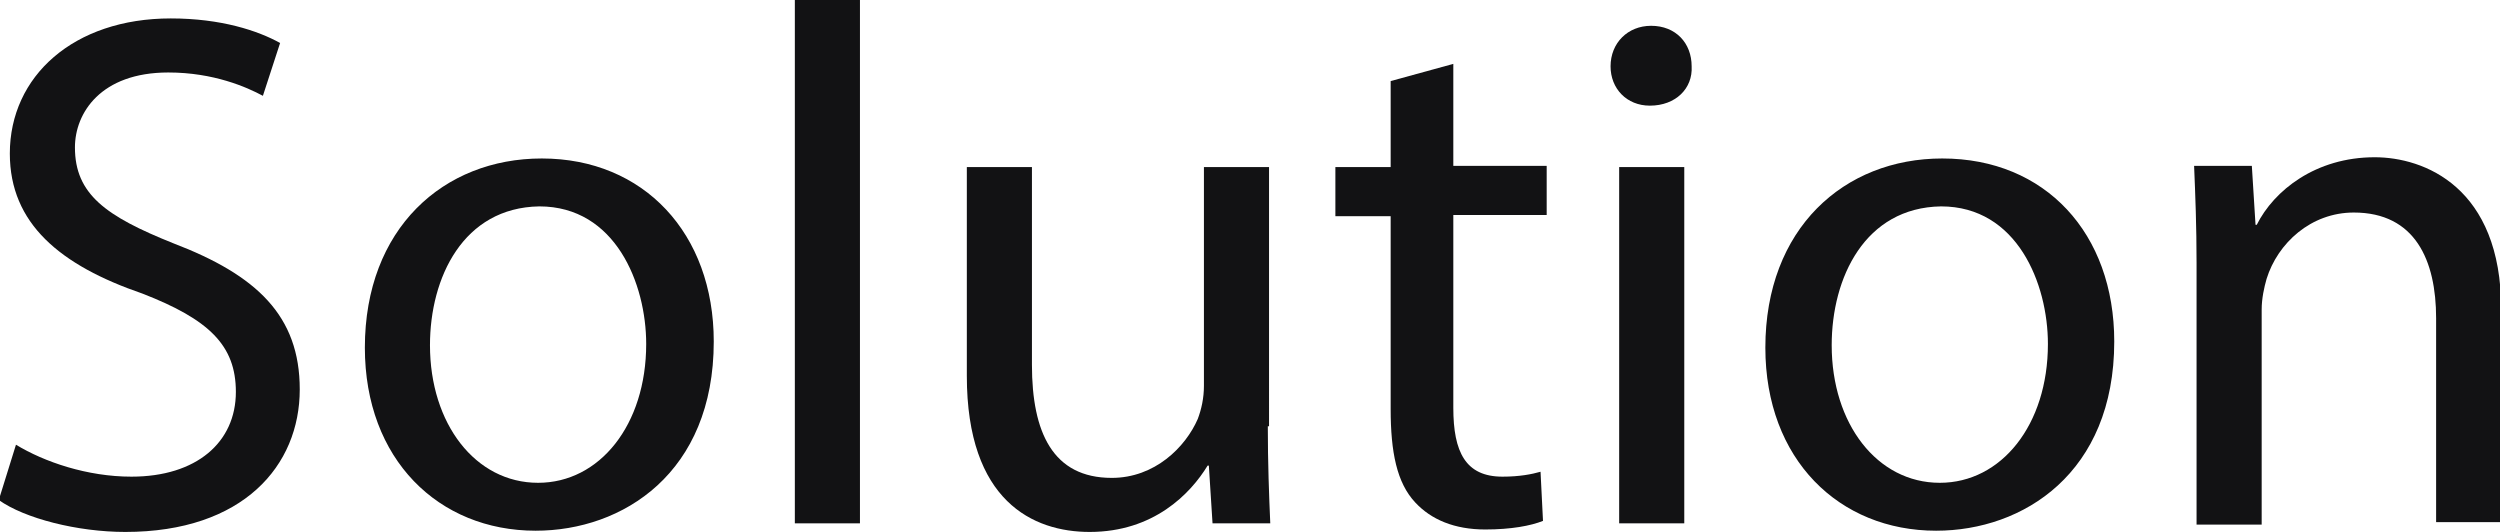 <?xml version="1.0" encoding="UTF-8"?> <!-- Generator: Adobe Illustrator 18.0.0, SVG Export Plug-In . SVG Version: 6.00 Build 0) --> <svg xmlns="http://www.w3.org/2000/svg" xmlns:xlink="http://www.w3.org/1999/xlink" id="Слой_1" x="0px" y="0px" viewBox="0 0 203.5 43.3" xml:space="preserve"> <g> <g> <path fill="#121214" d="M1.3,36.2c2.3,1.4,5.8,2.6,9.4,2.6c5.3,0,8.5-2.8,8.5-6.9c0-3.8-2.2-5.9-7.6-8C4.9,21.6,0.8,18.2,0.8,12.5 c0-6.3,5.2-11,13.1-11c4.1,0,7.1,1,8.9,2l-1.4,4.3c-1.3-0.7-4-1.9-7.7-1.9c-5.5,0-7.6,3.3-7.6,6.1c0,3.8,2.5,5.6,8,7.8 c6.8,2.6,10.3,5.9,10.3,11.9c0,6.2-4.6,11.6-14.2,11.6c-3.9,0-8.2-1.1-10.3-2.6L1.3,36.2z"></path> <path fill="#121214" d="M58.1,27.8c0,10.7-7.4,15.4-14.5,15.4c-7.9,0-13.9-5.8-13.9-14.9c0-9.7,6.4-15.4,14.4-15.4 C52.4,12.9,58.1,19,58.1,27.8z M35,28.1c0,6.4,3.7,11.2,8.8,11.2c5,0,8.8-4.7,8.8-11.3c0-4.9-2.5-11.2-8.7-11.2 C37.7,16.9,35,22.6,35,28.1z"></path> <path fill="#121214" d="M64.7,0H70v42.6h-5.3V0z"></path> <path fill="#121214" d="M103.2,34.7c0,3,0.1,5.6,0.2,7.9h-4.7l-0.3-4.7h-0.1c-1.4,2.3-4.4,5.4-9.6,5.4c-4.6,0-10-2.5-10-12.7v-17 H84v16.1c0,5.5,1.7,9.2,6.5,9.2c3.5,0,6-2.5,7-4.8c0.3-0.8,0.5-1.7,0.5-2.7V13.6h5.3V34.7z"></path> <path fill="#121214" d="M118.3,5.2v8.3h7.6v4h-7.6v15.7c0,3.6,1,5.6,4,5.6c1.4,0,2.4-0.2,3.1-0.4l0.2,4c-1,0.4-2.6,0.7-4.7,0.7 c-2.5,0-4.4-0.8-5.7-2.2c-1.5-1.6-2-4.1-2-7.6V17.6h-4.5v-4h4.5v-7L118.3,5.2z"></path> <path fill="#121214" d="M137.7,5.4c0.1,1.8-1.3,3.2-3.4,3.2c-1.9,0-3.2-1.4-3.2-3.2c0-1.9,1.4-3.3,3.3-3.3 C136.4,2.1,137.7,3.5,137.7,5.4z M131.8,42.6v-29h5.3v29H131.8z"></path> <path fill="#121214" d="M172.1,27.8c0,10.7-7.4,15.4-14.5,15.4c-7.9,0-13.9-5.8-13.9-14.9c0-9.7,6.4-15.4,14.4-15.4 C166.5,12.9,172.1,19,172.1,27.8z M149.1,28.1c0,6.4,3.7,11.2,8.8,11.2c5,0,8.8-4.7,8.8-11.3c0-4.9-2.5-11.2-8.7-11.2 C151.8,16.9,149.1,22.6,149.1,28.1z"></path> <path fill="#121214" d="M178.8,21.4c0-3-0.1-5.5-0.2-7.9h4.7l0.3,4.8h0.1c1.4-2.8,4.8-5.5,9.6-5.5c4,0,10.3,2.4,10.3,12.4v17.3 h-5.3V25.9c0-4.7-1.7-8.6-6.7-8.6c-3.5,0-6.2,2.5-7.1,5.4c-0.2,0.7-0.4,1.6-0.4,2.5v17.5h-5.3V21.4z"></path> </g> </g> </svg> 